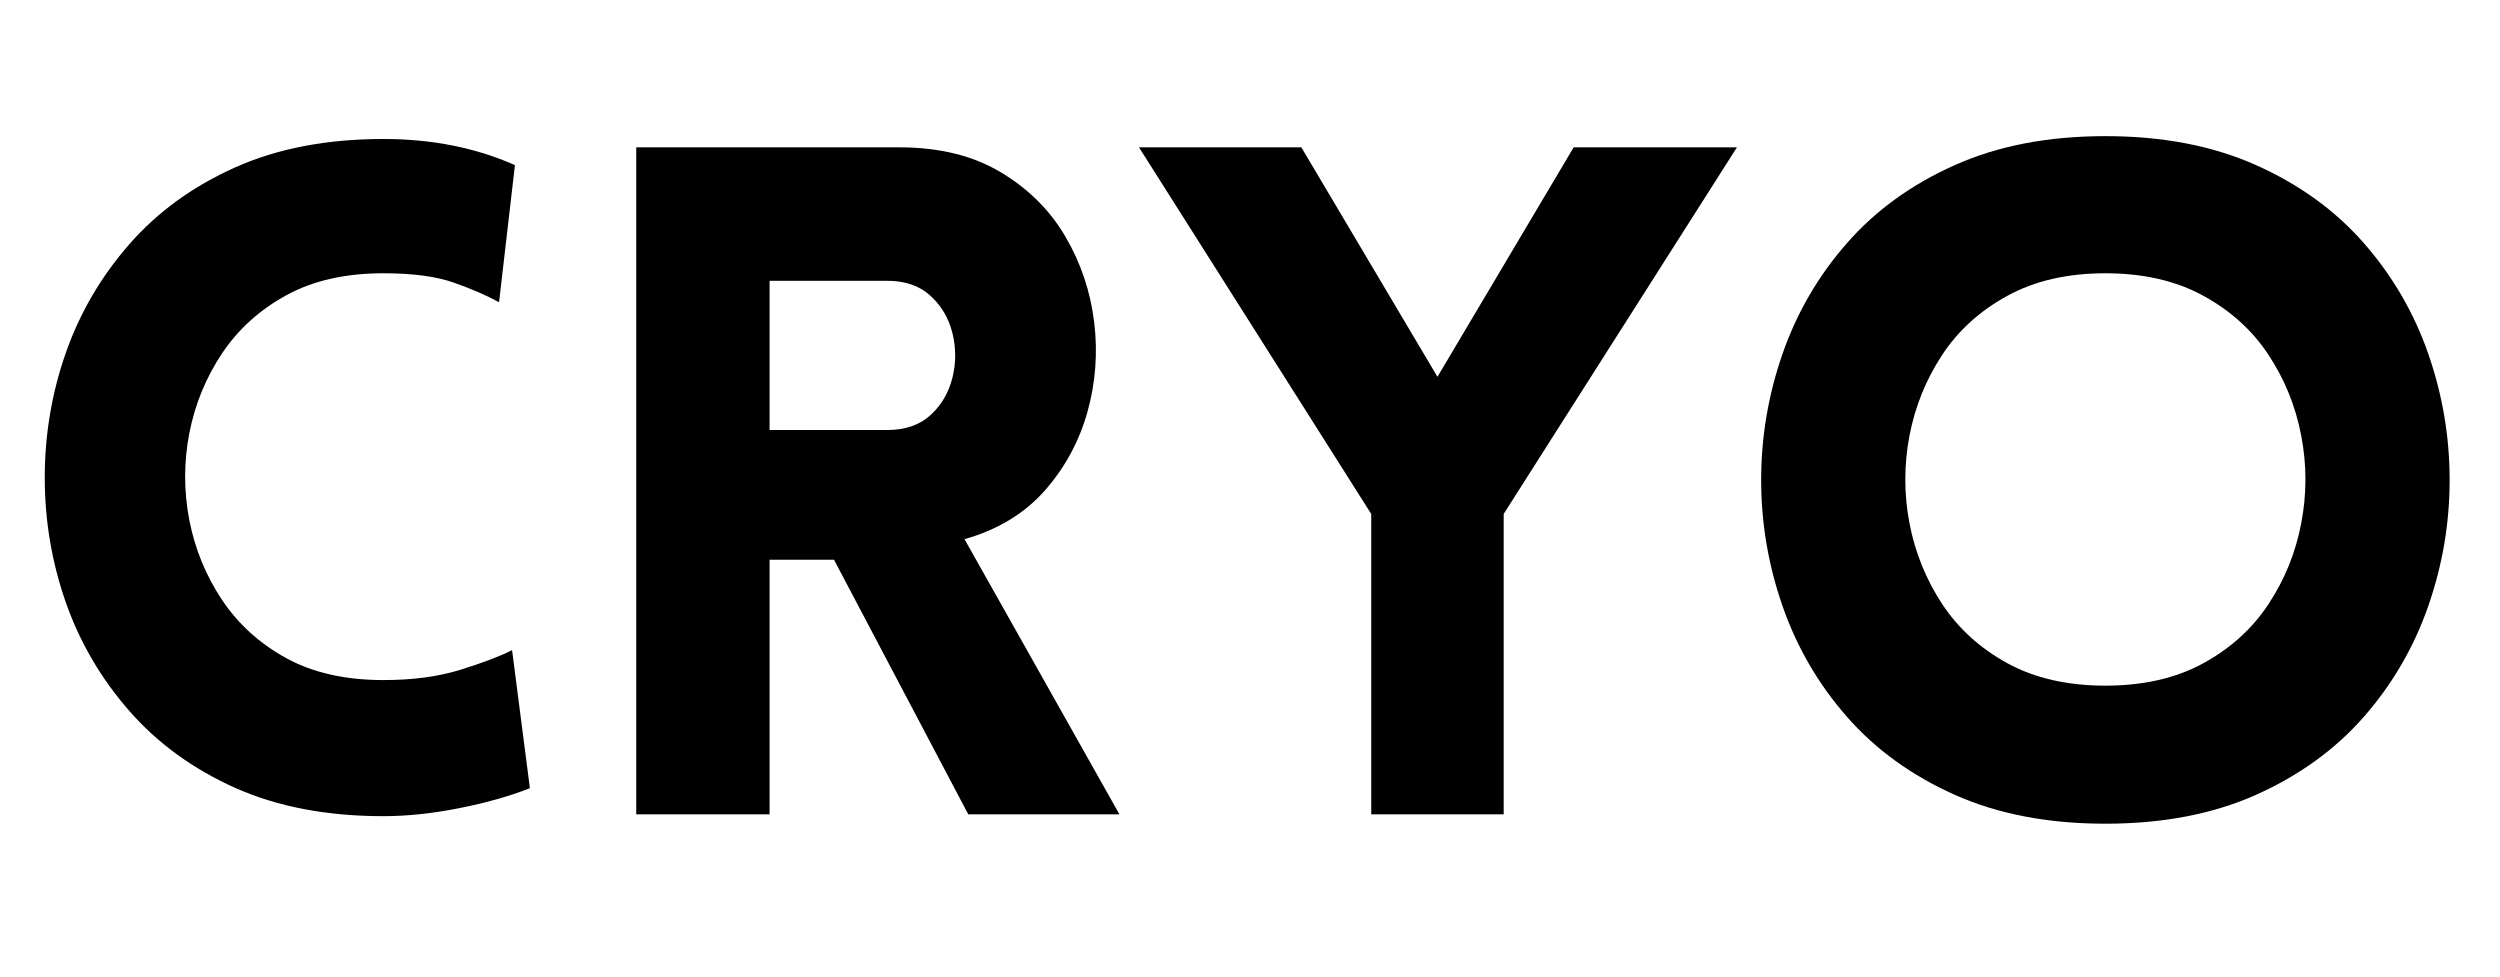 <svg xmlns="http://www.w3.org/2000/svg" xmlns:xlink="http://www.w3.org/1999/xlink" width="512" zoomAndPan="magnify" viewBox="0 0 384 150" height="200" preserveAspectRatio="xMidYMid meet" version="1.0"><defs><g/><clipPath id="0aa415e52d"><rect x="0" width="384" y="0" height="132"/></clipPath></defs><g transform="matrix(1, 0, 0, 1, 0, 18)"><g clip-path="url(#0aa415e52d)"><g fill="#000000" fill-opacity="1"><g transform="translate(0, 107.083)"><g><path d="M 76.656 -78.656 C 74.75 -79.707 72.43 -80.711 69.703 -81.672 C 66.984 -82.629 63.379 -83.109 58.891 -83.109 C 53.055 -83.109 48.086 -81.984 43.984 -79.734 C 39.879 -77.492 36.582 -74.508 34.094 -70.781 C 31.613 -67.051 29.941 -62.969 29.078 -58.531 C 28.223 -54.094 28.223 -49.648 29.078 -45.203 C 29.941 -40.766 31.613 -36.68 34.094 -32.953 C 36.582 -29.223 39.879 -26.234 43.984 -23.984 C 48.086 -21.742 53.055 -20.625 58.891 -20.625 C 63.379 -20.625 67.316 -21.148 70.703 -22.203 C 74.098 -23.254 76.75 -24.258 78.656 -25.219 L 81.391 -4.016 C 78.234 -2.773 74.598 -1.75 70.484 -0.938 C 66.379 -0.125 62.516 0.281 58.891 0.281 C 50.191 0.281 42.594 -1.172 36.094 -4.078 C 29.602 -6.992 24.188 -10.938 19.844 -15.906 C 15.5 -20.875 12.25 -26.438 10.094 -32.594 C 7.945 -38.758 6.875 -45.133 6.875 -51.719 C 6.875 -58.312 7.945 -64.688 10.094 -70.844 C 12.25 -77.008 15.5 -82.578 19.844 -87.547 C 24.188 -92.516 29.602 -96.453 36.094 -99.359 C 42.594 -102.273 50.191 -103.734 58.891 -103.734 C 66.336 -103.734 73.07 -102.395 79.094 -99.719 Z M 76.656 -78.656 "/></g></g></g><g fill="#000000" fill-opacity="1"><g transform="translate(86.257, 107.083)"><g><path d="M 62.469 0 L 41.844 -39.109 L 31.953 -39.109 L 31.953 0 L 11.469 0 L 11.469 -102.453 L 51.875 -102.453 C 57.977 -102.453 63.156 -101.188 67.406 -98.656 C 71.664 -96.125 74.988 -92.828 77.375 -88.766 C 79.758 -84.703 81.238 -80.305 81.812 -75.578 C 82.383 -70.848 82.023 -66.211 80.734 -61.672 C 79.441 -57.141 77.242 -53.129 74.141 -49.641 C 71.035 -46.16 66.953 -43.703 61.891 -42.266 L 85.688 0 Z M 31.953 -59.031 L 50 -59.031 C 52.77 -59.031 54.988 -59.789 56.656 -61.312 C 58.332 -62.844 59.457 -64.754 60.031 -67.047 C 60.602 -69.348 60.602 -71.645 60.031 -73.938 C 59.457 -76.227 58.332 -78.133 56.656 -79.656 C 54.988 -81.188 52.77 -81.953 50 -81.953 L 31.953 -81.953 Z M 31.953 -59.031 "/></g></g></g><g fill="#000000" fill-opacity="1"><g transform="translate(174.09, 107.083)"><g><path d="M 36.531 0 L 36.531 -46.141 L 0.859 -102.453 L 25.797 -102.453 L 46.703 -67.203 L 67.625 -102.453 L 92.703 -102.453 L 56.875 -46.141 L 56.875 0 Z M 36.531 0 "/></g></g></g><g fill="#000000" fill-opacity="1"><g transform="translate(262.64, 107.083)"><g><path d="M 60.75 1.438 C 51.957 1.438 44.242 -0.039 37.609 -3 C 30.973 -5.969 25.457 -9.957 21.062 -14.969 C 16.664 -19.988 13.367 -25.648 11.172 -31.953 C 8.973 -38.254 7.875 -44.723 7.875 -51.359 C 7.875 -58.004 8.973 -64.477 11.172 -70.781 C 13.367 -77.082 16.664 -82.738 21.062 -87.75 C 25.457 -92.77 30.973 -96.758 37.609 -99.719 C 44.242 -102.688 51.957 -104.172 60.75 -104.172 C 69.539 -104.172 77.254 -102.688 83.891 -99.719 C 90.523 -96.758 96.039 -92.77 100.438 -87.75 C 104.832 -82.738 108.129 -77.082 110.328 -70.781 C 112.523 -64.477 113.625 -58.004 113.625 -51.359 C 113.625 -44.723 112.523 -38.254 110.328 -31.953 C 108.129 -25.648 104.832 -19.988 100.438 -14.969 C 96.039 -9.957 90.523 -5.969 83.891 -3 C 77.254 -0.039 69.539 1.438 60.75 1.438 Z M 60.75 -19.766 C 66.57 -19.766 71.582 -20.91 75.781 -23.203 C 79.988 -25.504 83.332 -28.539 85.812 -32.312 C 88.301 -36.082 89.973 -40.211 90.828 -44.703 C 91.691 -49.191 91.691 -53.68 90.828 -58.172 C 89.973 -62.66 88.301 -66.789 85.812 -70.562 C 83.332 -74.332 79.988 -77.363 75.781 -79.656 C 71.582 -81.957 66.57 -83.109 60.75 -83.109 C 54.926 -83.109 49.91 -81.957 45.703 -79.656 C 41.504 -77.363 38.16 -74.332 35.672 -70.562 C 33.191 -66.789 31.52 -62.66 30.656 -58.172 C 29.801 -53.68 29.801 -49.191 30.656 -44.703 C 31.52 -40.211 33.191 -36.082 35.672 -32.312 C 38.16 -28.539 41.504 -25.504 45.703 -23.203 C 49.91 -20.91 54.926 -19.766 60.75 -19.766 Z M 60.75 -19.766 "/></g></g></g></g></g></svg>